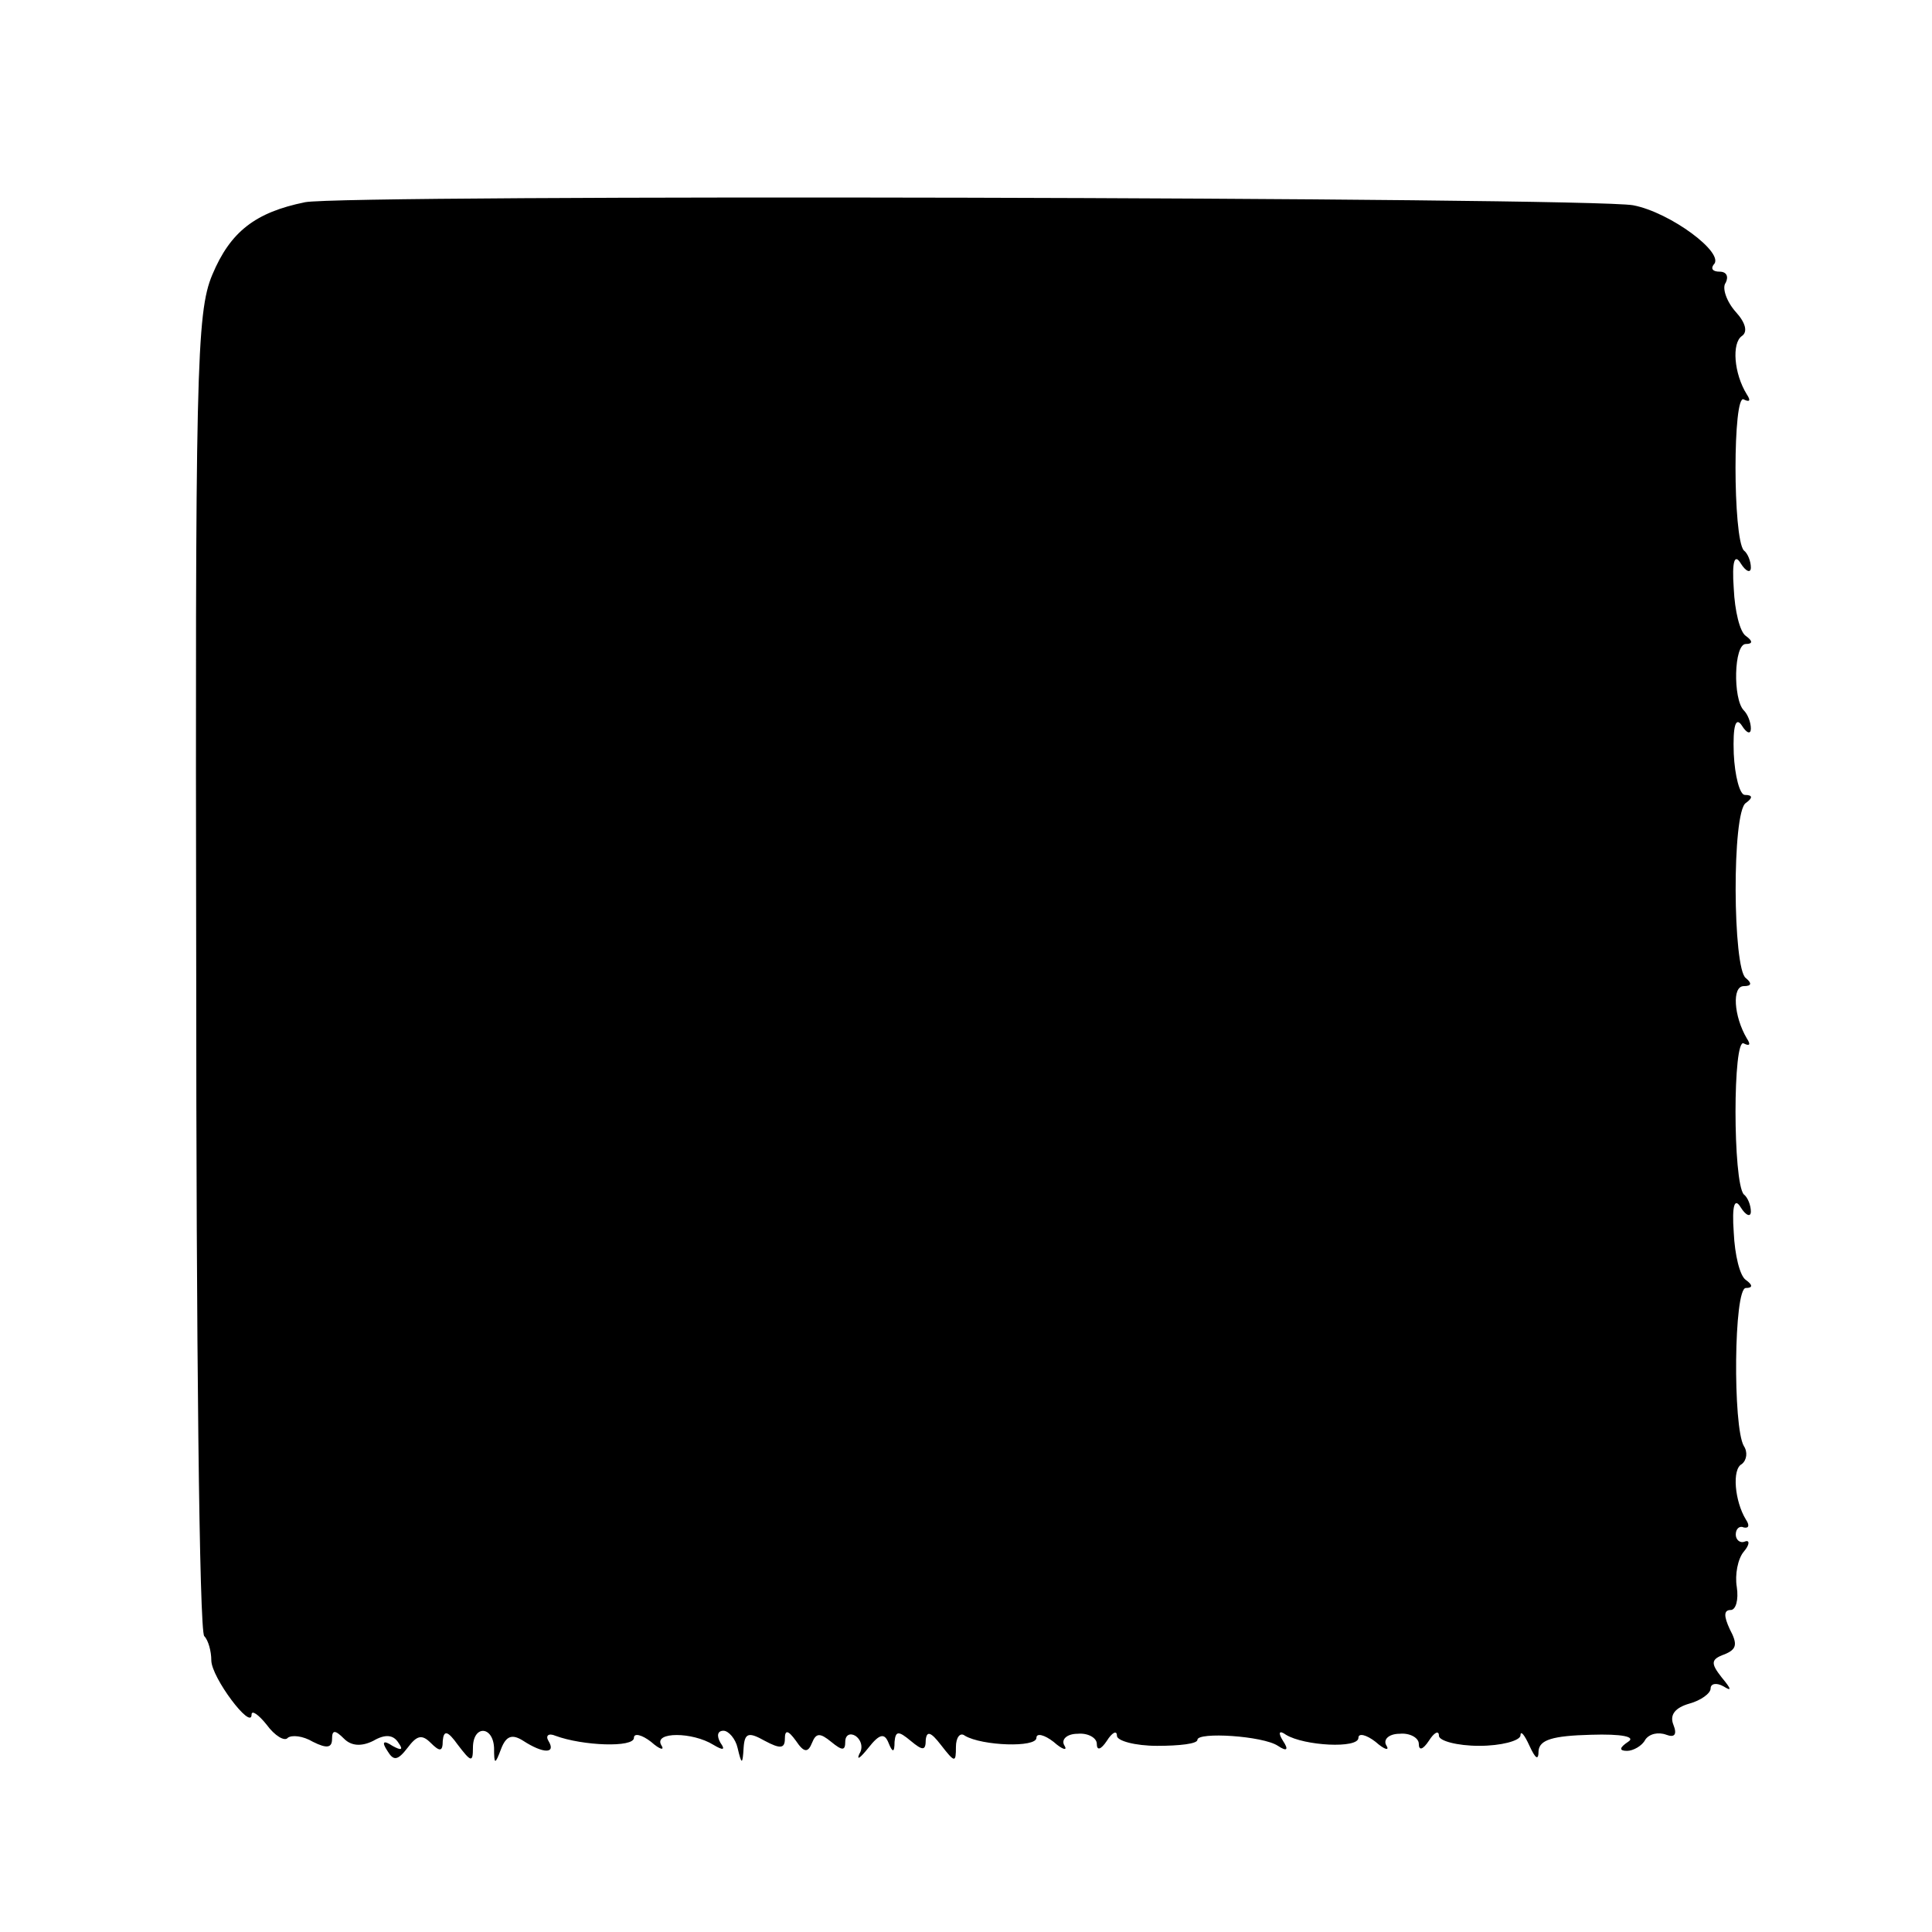<?xml version="1.0" standalone="no"?>
<!DOCTYPE svg PUBLIC "-//W3C//DTD SVG 20010904//EN"
 "http://www.w3.org/TR/2001/REC-SVG-20010904/DTD/svg10.dtd">
<svg version="1.0" xmlns="http://www.w3.org/2000/svg"
 width="192pt" height="192pt" viewBox="0 0 192 192"
 preserveAspectRatio="xMidYMid meet">
<g transform="translate(0,192) scale(0.1,-0.1)"
fill="#000000" stroke="none">
<path d="M303 1719 c-49 -10 -74 -29 -92 -72 -16 -38 -17 -97 -16 -694 0 -358
3 -655 8 -659 4 -4 7 -15 7 -24 0 -17 40 -70 40 -54 0 5 7 0 15 -10 8 -11 18
-17 21 -13 4 3 15 2 25 -4 14 -7 19 -6 19 3 0 9 3 9 12 0 7 -7 17 -8 29 -2 12
7 20 6 25 -2 5 -7 3 -8 -6 -3 -9 6 -11 4 -5 -5 6 -10 10 -10 20 3 9 12 14 14
23 5 9 -9 12 -9 12 2 1 11 5 10 15 -4 13 -17 15 -18 15 -3 0 23 20 22 21 0 0
-17 1 -17 7 -1 5 13 11 15 22 8 20 -13 33 -13 25 0 -3 5 0 8 7 5 27 -10 78
-12 78 -2 0 5 8 3 17 -4 9 -8 14 -9 10 -3 -7 13 31 13 52 0 10 -6 12 -5 7 2
-4 7 -3 12 3 12 5 0 12 -8 14 -17 4 -17 5 -17 6 0 1 15 5 16 21 7 15 -8 20 -8
20 2 0 9 3 9 11 -2 8 -12 12 -12 16 -2 4 10 8 10 19 1 11 -9 14 -9 14 0 0 7 5
9 10 6 6 -4 8 -12 4 -18 -3 -7 1 -4 9 6 11 14 16 15 20 5 4 -10 6 -10 6 1 1
11 4 11 16 1 12 -10 15 -10 15 1 1 9 5 8 15 -5 14 -18 15 -18 15 -2 0 9 4 15
9 11 17 -10 71 -12 71 -2 0 5 8 3 17 -4 9 -8 14 -9 11 -4 -4 6 2 12 13 12 10
1 19 -4 19 -10 0 -7 4 -6 10 3 5 8 10 11 10 5 0 -5 18 -10 40 -10 22 0 40 2
40 6 0 8 65 4 80 -6 9 -6 11 -4 5 5 -5 8 -4 11 3 6 18 -11 72 -14 72 -3 0 5 8
3 17 -4 9 -8 14 -9 11 -4 -4 6 2 12 13 12 10 1 19 -4 19 -10 0 -7 4 -6 10 3 5
8 10 11 10 5 0 -5 18 -10 40 -10 22 0 40 5 41 10 0 6 4 1 9 -10 6 -13 9 -15 9
-5 1 11 14 15 52 16 31 1 45 -2 37 -7 -9 -6 -9 -9 -1 -9 6 0 15 5 18 11 4 6
13 8 21 5 8 -3 11 0 7 10 -4 10 2 17 16 21 11 3 21 10 21 15 0 5 6 6 13 2 8
-5 8 -3 -2 9 -11 14 -11 18 3 23 12 5 13 10 5 25 -6 13 -6 19 1 19 5 0 8 10 6
23 -2 12 1 28 7 35 6 7 6 12 1 10 -5 -2 -9 2 -9 7 0 6 4 9 8 7 5 -1 6 2 2 8
-11 18 -14 50 -4 55 5 4 6 12 2 18 -11 19 -10 157 2 157 7 0 7 3 0 8 -6 4 -11
25 -12 47 -2 28 1 35 7 25 5 -8 10 -10 10 -4 0 6 -3 14 -7 17 -11 12 -11 157
0 150 6 -3 7 -1 3 5 -13 22 -15 52 -3 52 8 0 8 3 2 8 -13 9 -14 165 0 174 7 5
7 8 -1 8 -5 0 -10 19 -11 41 -1 28 2 37 8 28 5 -8 9 -9 9 -3 0 6 -3 14 -7 18
-11 11 -10 66 2 66 7 0 7 3 0 8 -6 4 -11 25 -12 47 -2 28 1 35 7 25 5 -8 10
-10 10 -4 0 6 -3 14 -7 17 -11 12 -11 157 0 150 6 -3 7 -1 3 5 -13 21 -15 51
-5 58 6 4 4 13 -6 24 -9 10 -14 24 -10 29 3 6 1 11 -6 11 -7 0 -9 3 -6 7 12
11 -43 52 -80 59 -45 8 -1280 11 -1320 3z"/>
</g>
</svg>
